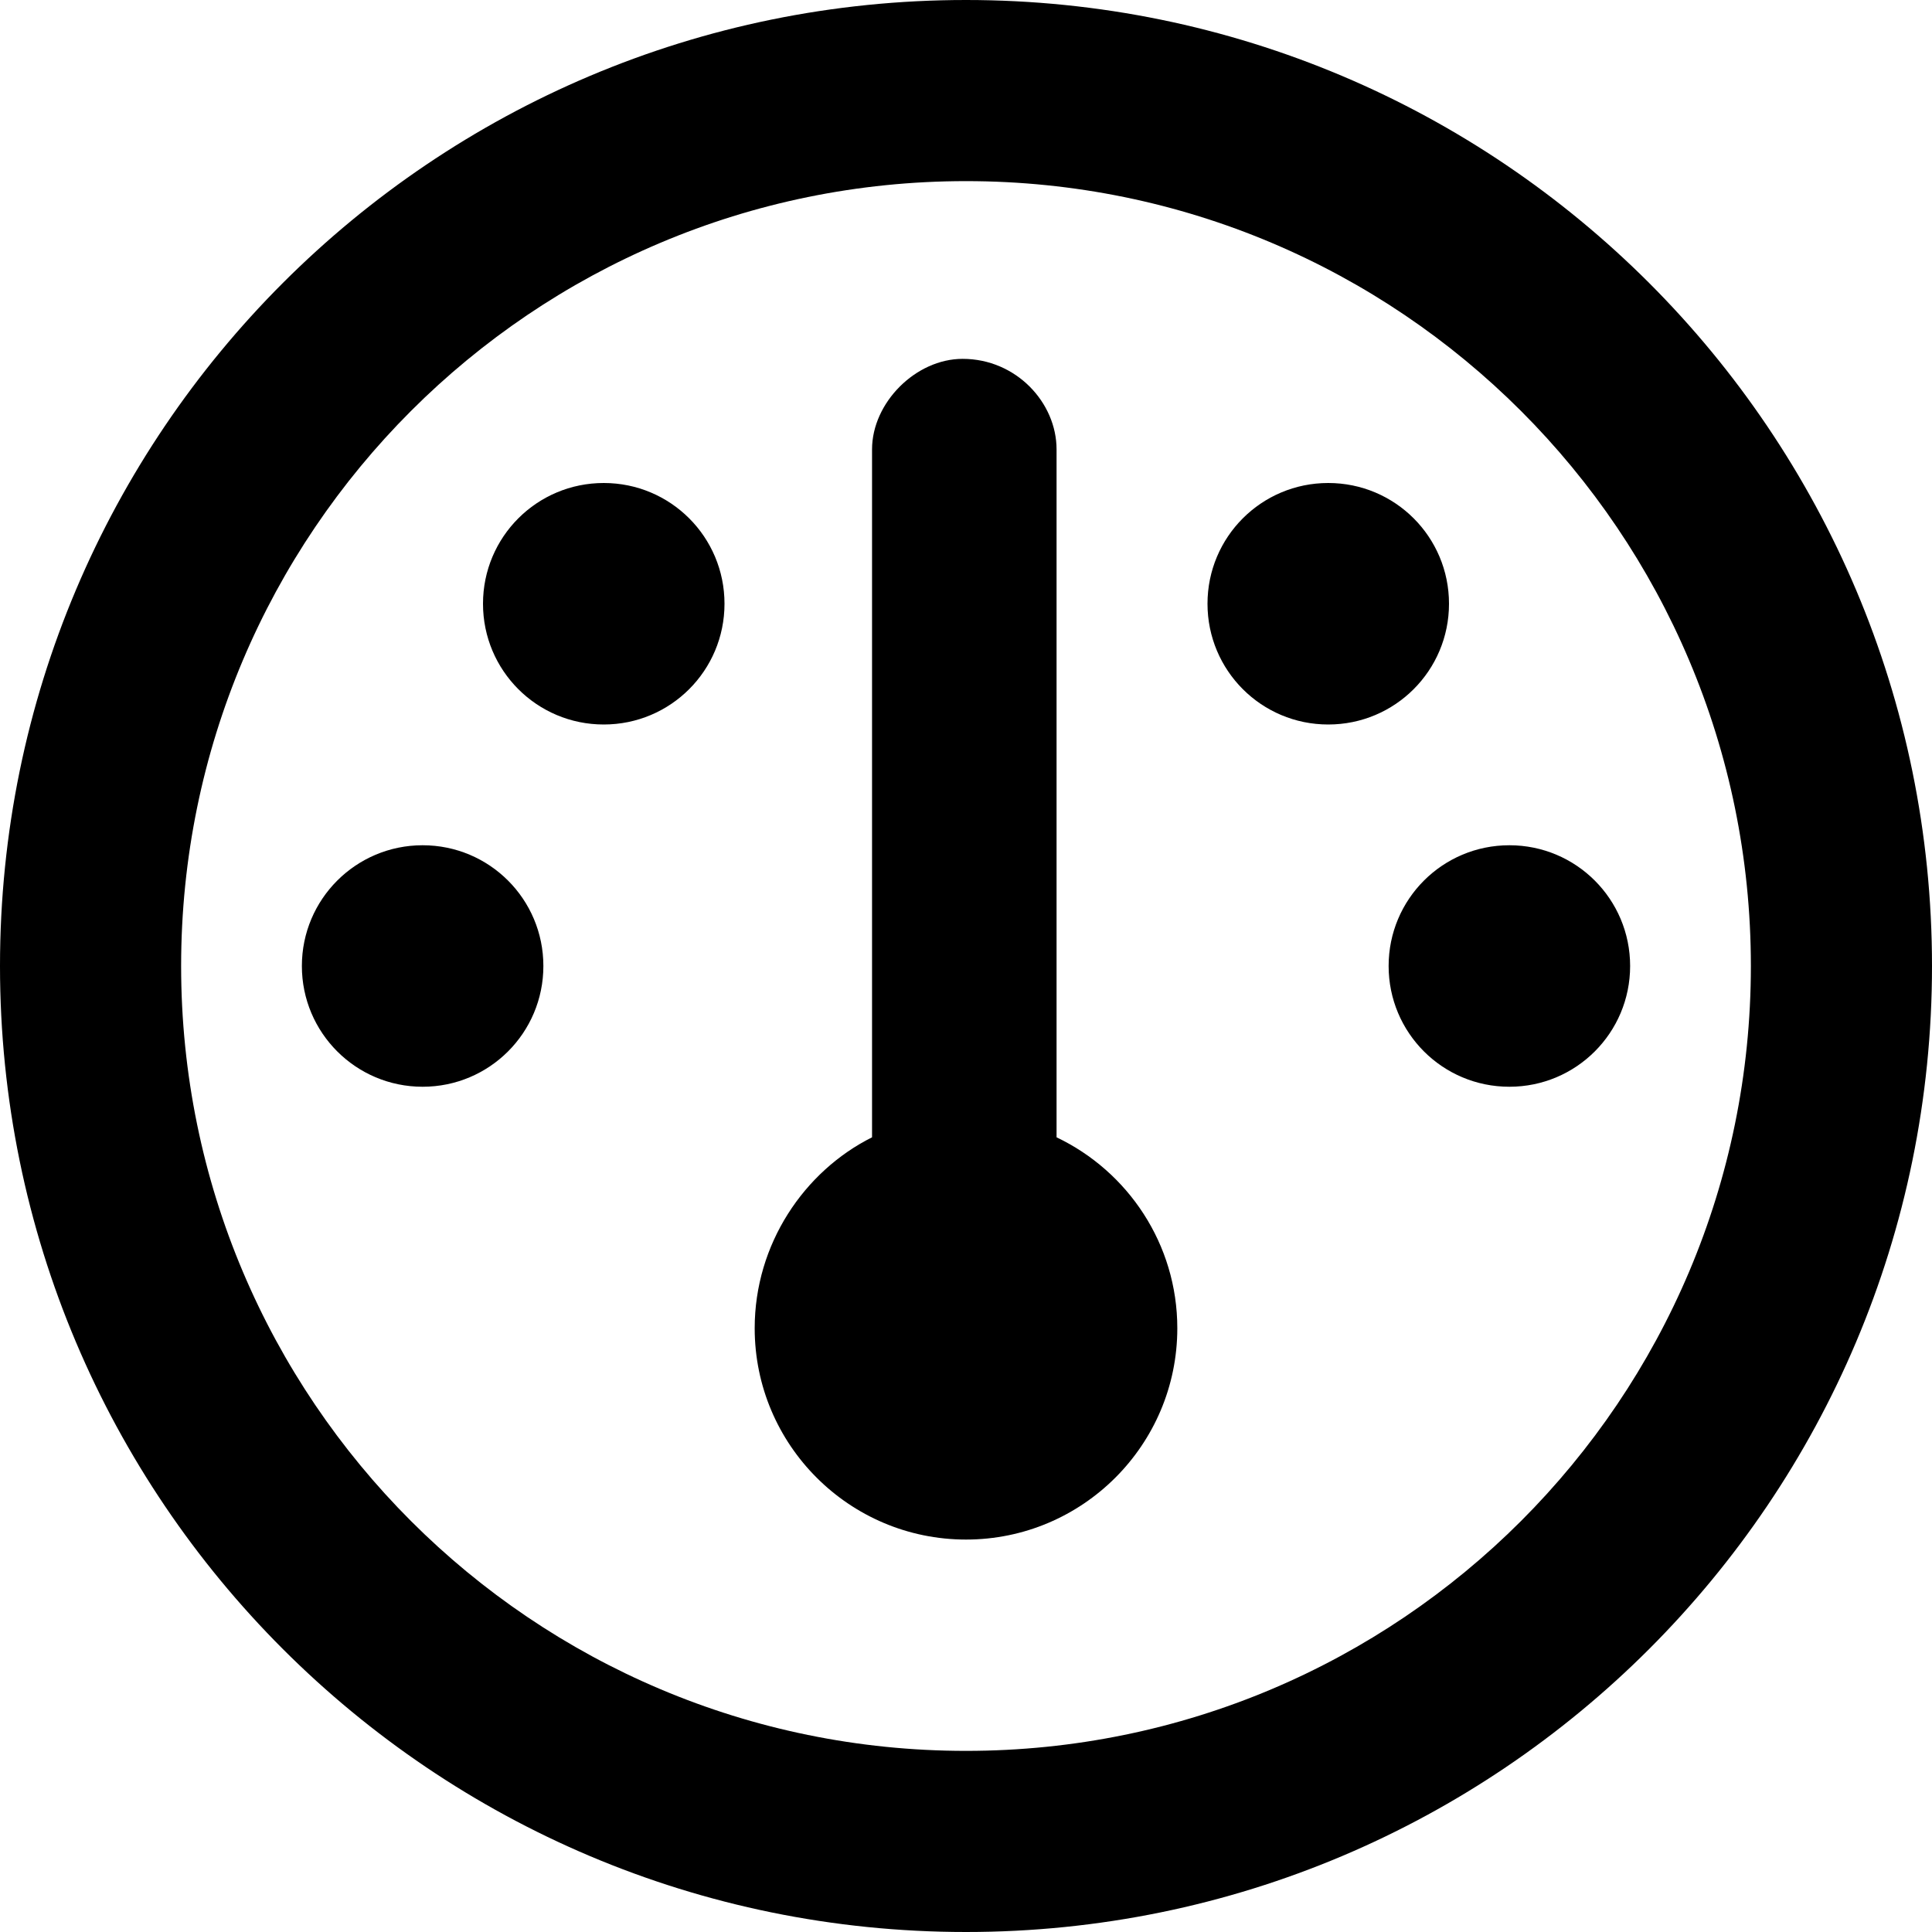 <svg xmlns="http://www.w3.org/2000/svg" viewBox="0 0 512 512"><!--! Font Awesome Pro 6.0.0 by @fontawesome - https://fontawesome.com License - https://fontawesome.com/license (Commercial License) Copyright 2022 Fonticons, Inc. --><path d="M312 352C312 382.9 286.9 408 256 408C225.1 408 200 382.9 200 352C200 329.7 213.1 310.4 231.1 301.4V119.1C231.1 106.7 242.7 95.1 255.1 95.1C269.3 95.1 280 106.7 280 119.1V301.4C298.9 310.4 312 329.7 312 352V352zM128 160C128 142.3 142.3 128 160 128C177.7 128 192 142.3 192 160C192 177.7 177.7 192 160 192C142.3 192 128 177.7 128 160zM144 256C144 273.7 129.7 288 112 288C94.33 288 80 273.7 80 256C80 238.3 94.33 224 112 224C129.7 224 144 238.3 144 256zM368 256C368 238.3 382.3 224 400 224C417.7 224 432 238.3 432 256C432 273.7 417.7 288 400 288C382.3 288 368 273.7 368 256zM384 160C384 177.7 369.7 192 352 192C334.3 192 320 177.7 320 160C320 142.3 334.3 128 352 128C369.7 128 384 142.3 384 160zM0 256C0 114.6 114.6 0 256 0C397.4 0 512 114.6 512 256C512 397.4 397.4 512 256 512C114.6 512 0 397.4 0 256zM256 464C370.9 464 464 370.9 464 256C464 141.1 370.9 48 256 48C141.1 48 48 141.1 48 256C48 370.9 141.1 464 256 464z"/></svg>